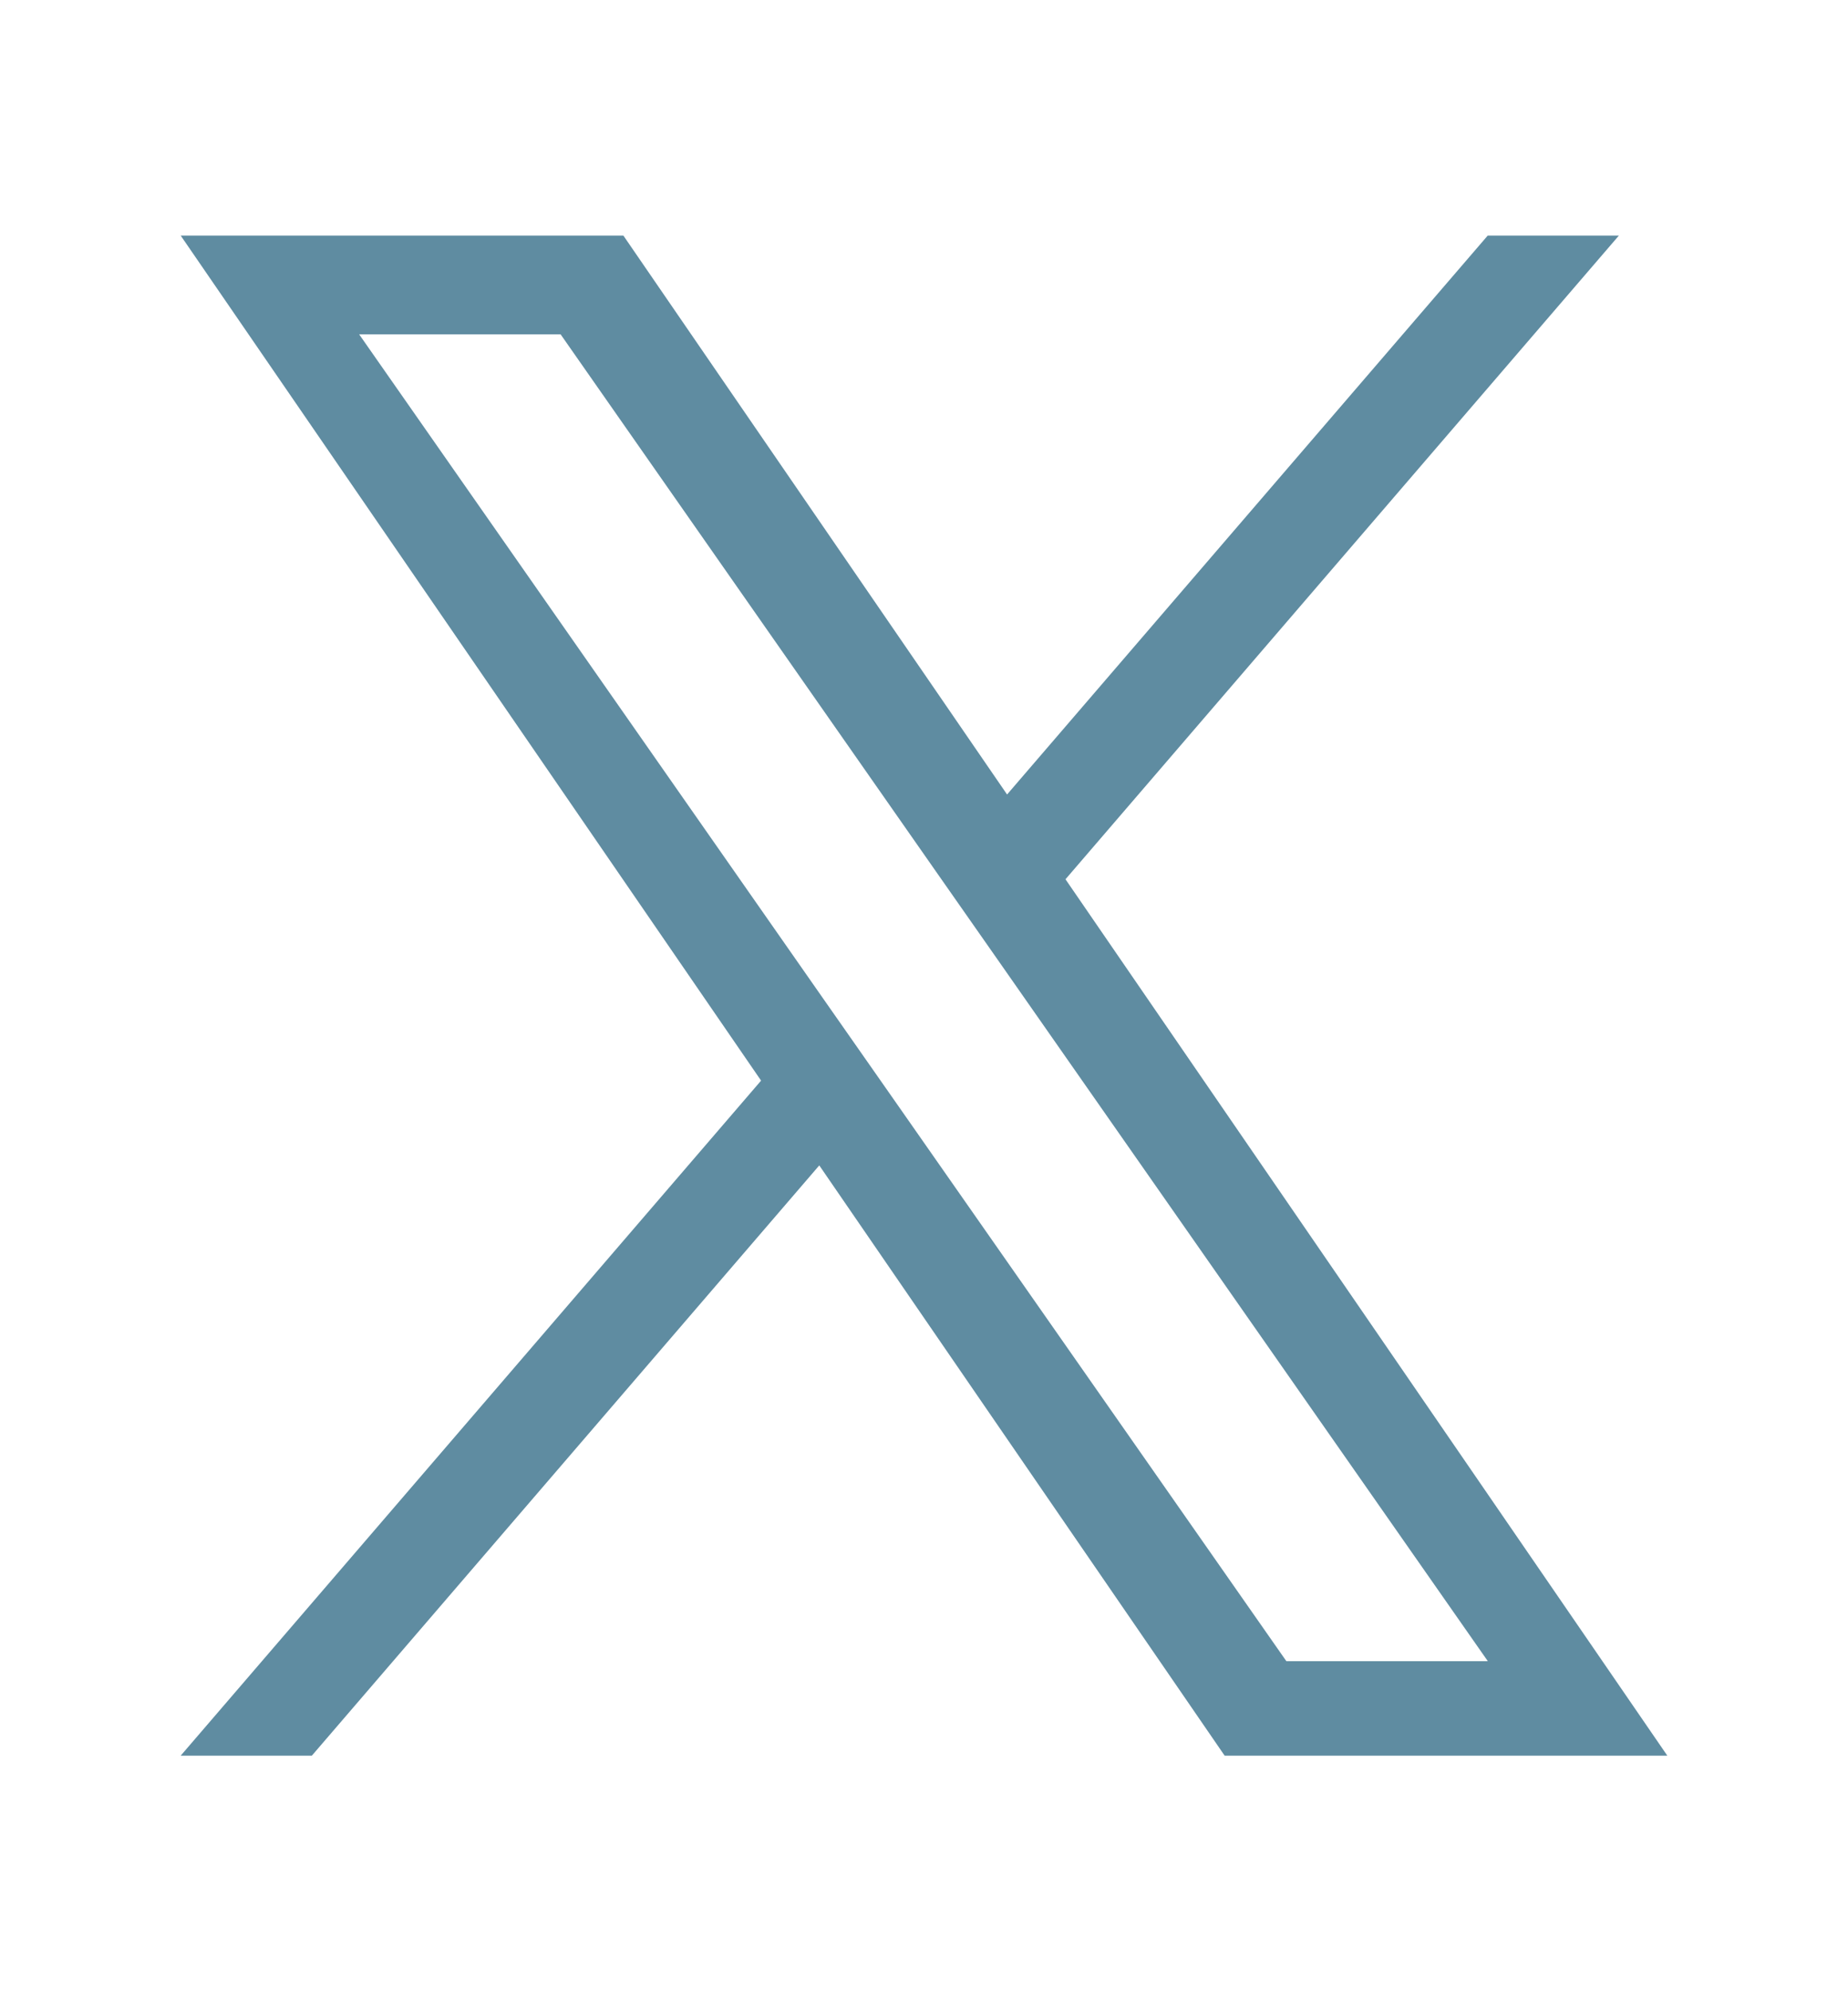 <?xml version="1.0" encoding="utf-8"?>
<!-- Generator: Adobe Illustrator 27.7.0, SVG Export Plug-In . SVG Version: 6.00 Build 0)  -->
<svg version="1.1" id="Layer_1" xmlns="http://www.w3.org/2000/svg" xmlns:xlink="http://www.w3.org/1999/xlink" x="0px" y="0px"
	 viewBox="0 0 1664 1792" style="enable-background:new 0 0 1664 1792;" xml:space="preserve">
<style type="text/css">
	.st0{fill:#5F8CA1;}
</style>
<path class="st0" d="M959.4,791.3L1457.7,212h-118.1L906.8,715L561.3,212H162.7l522.6,760.5L162.7,1580h118.1l456.9-531.2l365,531.2
	h398.6L959.4,791.3L959.4,791.3z M797.6,979.2l-53-75.7L323.4,300.9h181.4l340,486.3l53,75.7l441.9,632.1h-181.4L797.6,979.2
	L797.6,979.2z"/>
</svg>
